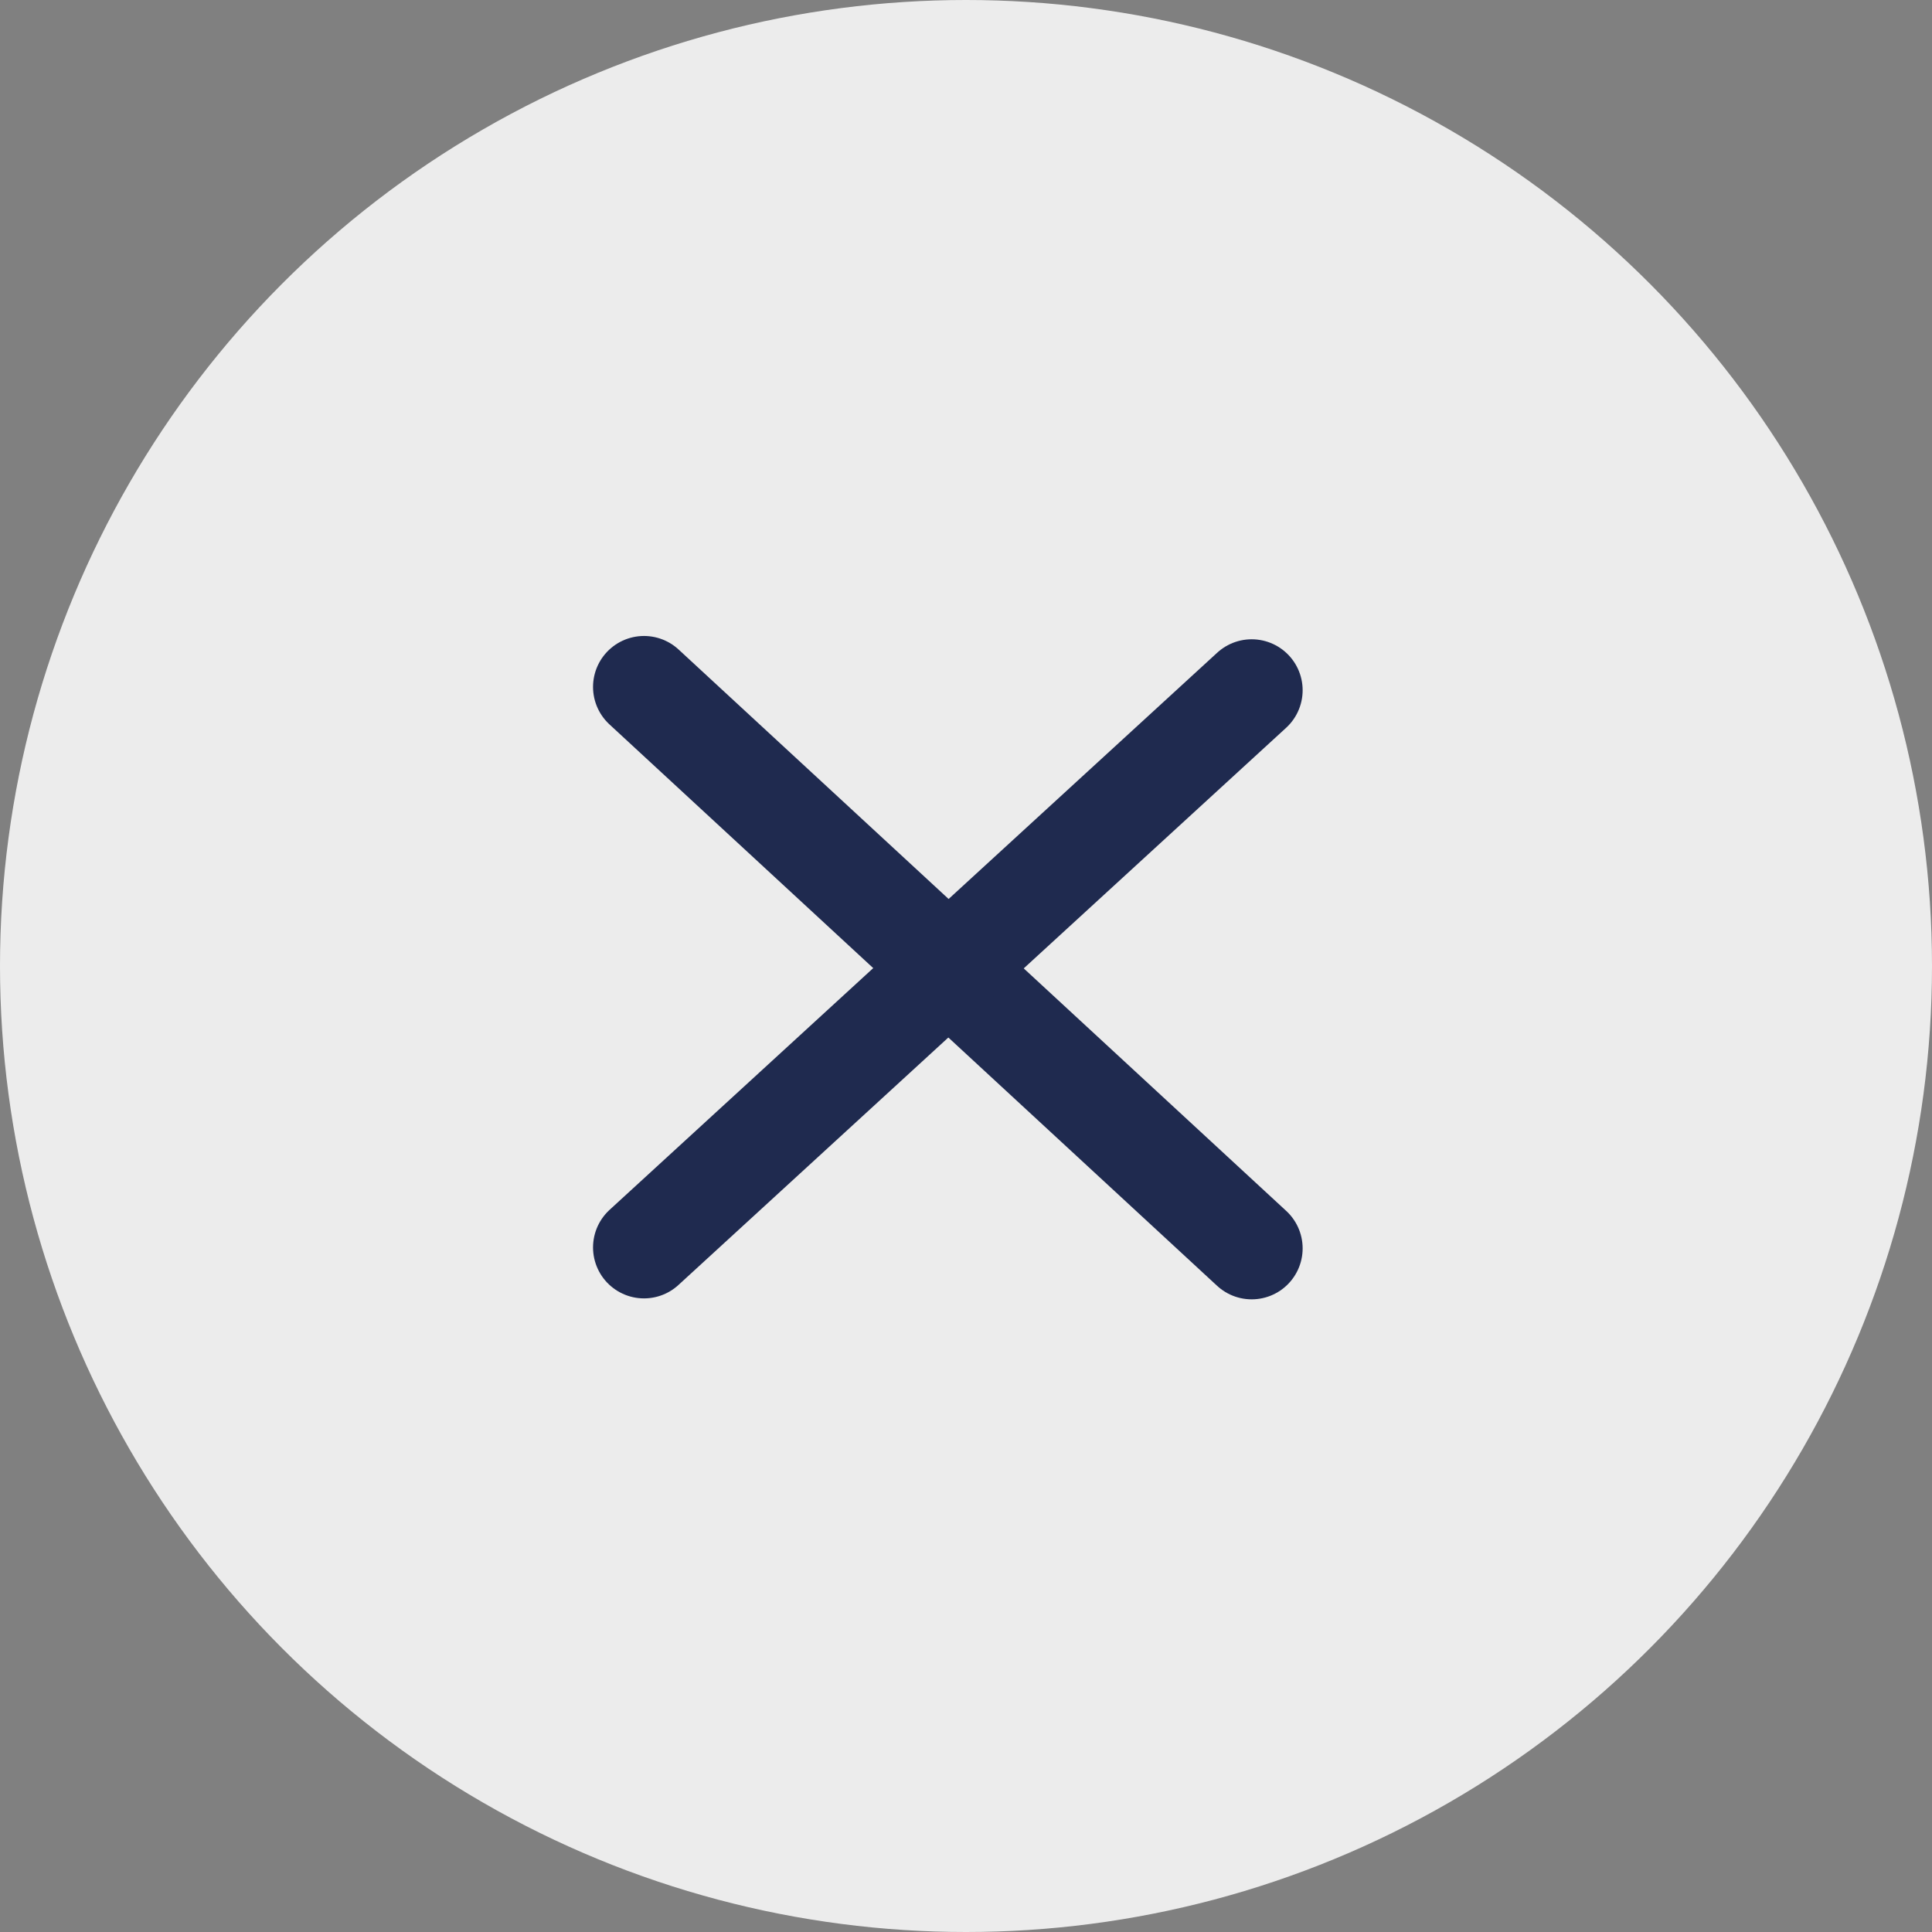 <svg fill="none" height="45" viewBox="0 0 45 45" width="45" xmlns="http://www.w3.org/2000/svg"><rect x="0" y="0" width="45" height="45" fill="#808080" stroke="none"/><circle cx="22.5" cy="22.5" fill="#ececec" r="22.5"/><g stroke="#1f2a4f" stroke-linecap="round" stroke-width="2.374"><path d="m15 16 14.154 13.077"/><path d="m15 29.055 14.154-12.978"/></g></svg>